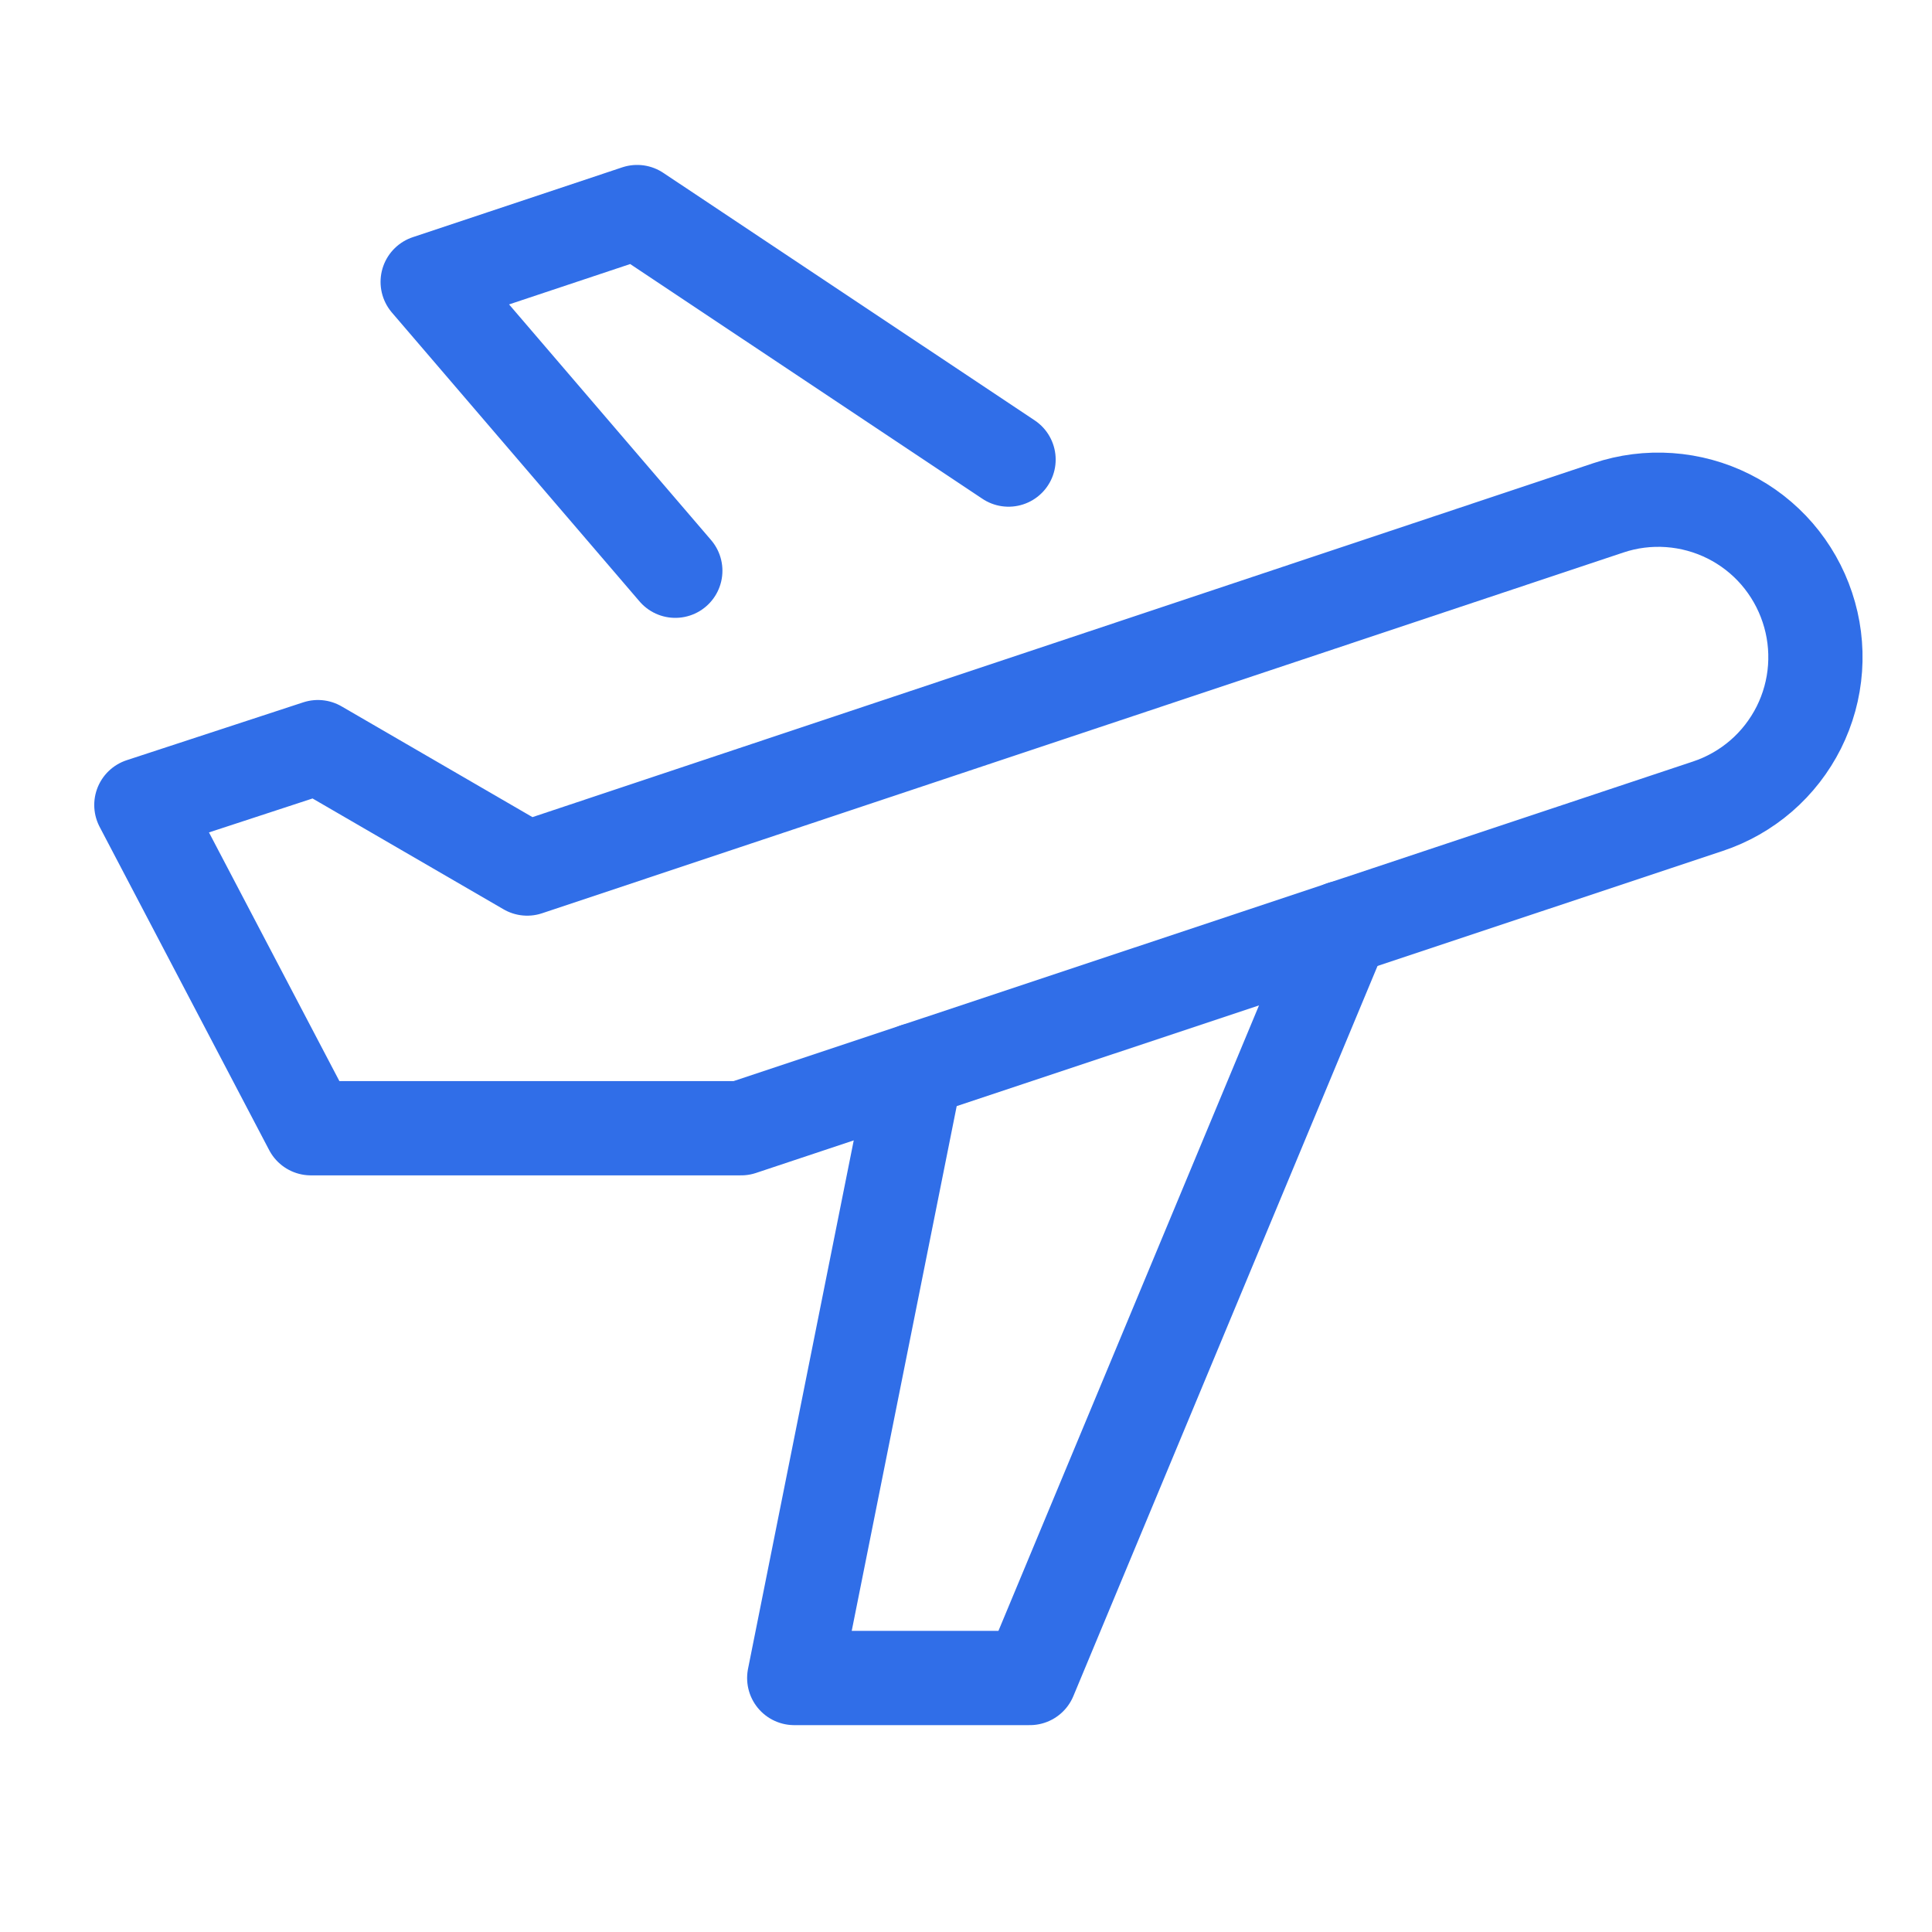 <svg width="41" height="41" viewBox="0 0 41 41" fill="none" xmlns="http://www.w3.org/2000/svg">
<path d="M21.403 9.753L13.521 4.5L9.076 5.982L14.331 12.112" stroke="#306EE8" stroke-width="2" stroke-linecap="round" stroke-linejoin="round"/>
<path d="M38.355 12.89C38.217 12.474 37.998 12.089 37.712 11.757C37.425 11.425 37.075 11.153 36.683 10.957C36.291 10.761 35.864 10.644 35.426 10.613C34.989 10.582 34.549 10.637 34.133 10.777L11.188 18.432L6.747 15.855L3 17.083L6.598 23.943H15.728L36.242 17.11C36.658 16.972 37.043 16.753 37.374 16.467C37.706 16.18 37.977 15.83 38.174 15.438C38.37 15.046 38.487 14.62 38.518 14.182C38.549 13.745 38.494 13.306 38.355 12.89Z" stroke="#306EE8" stroke-width="2" stroke-linecap="round" stroke-linejoin="round"/>
<path d="M19.436 22.708L16.855 35.61H21.855L28.487 19.69" stroke="#306EE8" stroke-width="2" stroke-linecap="round" stroke-linejoin="round"/>
</svg>
